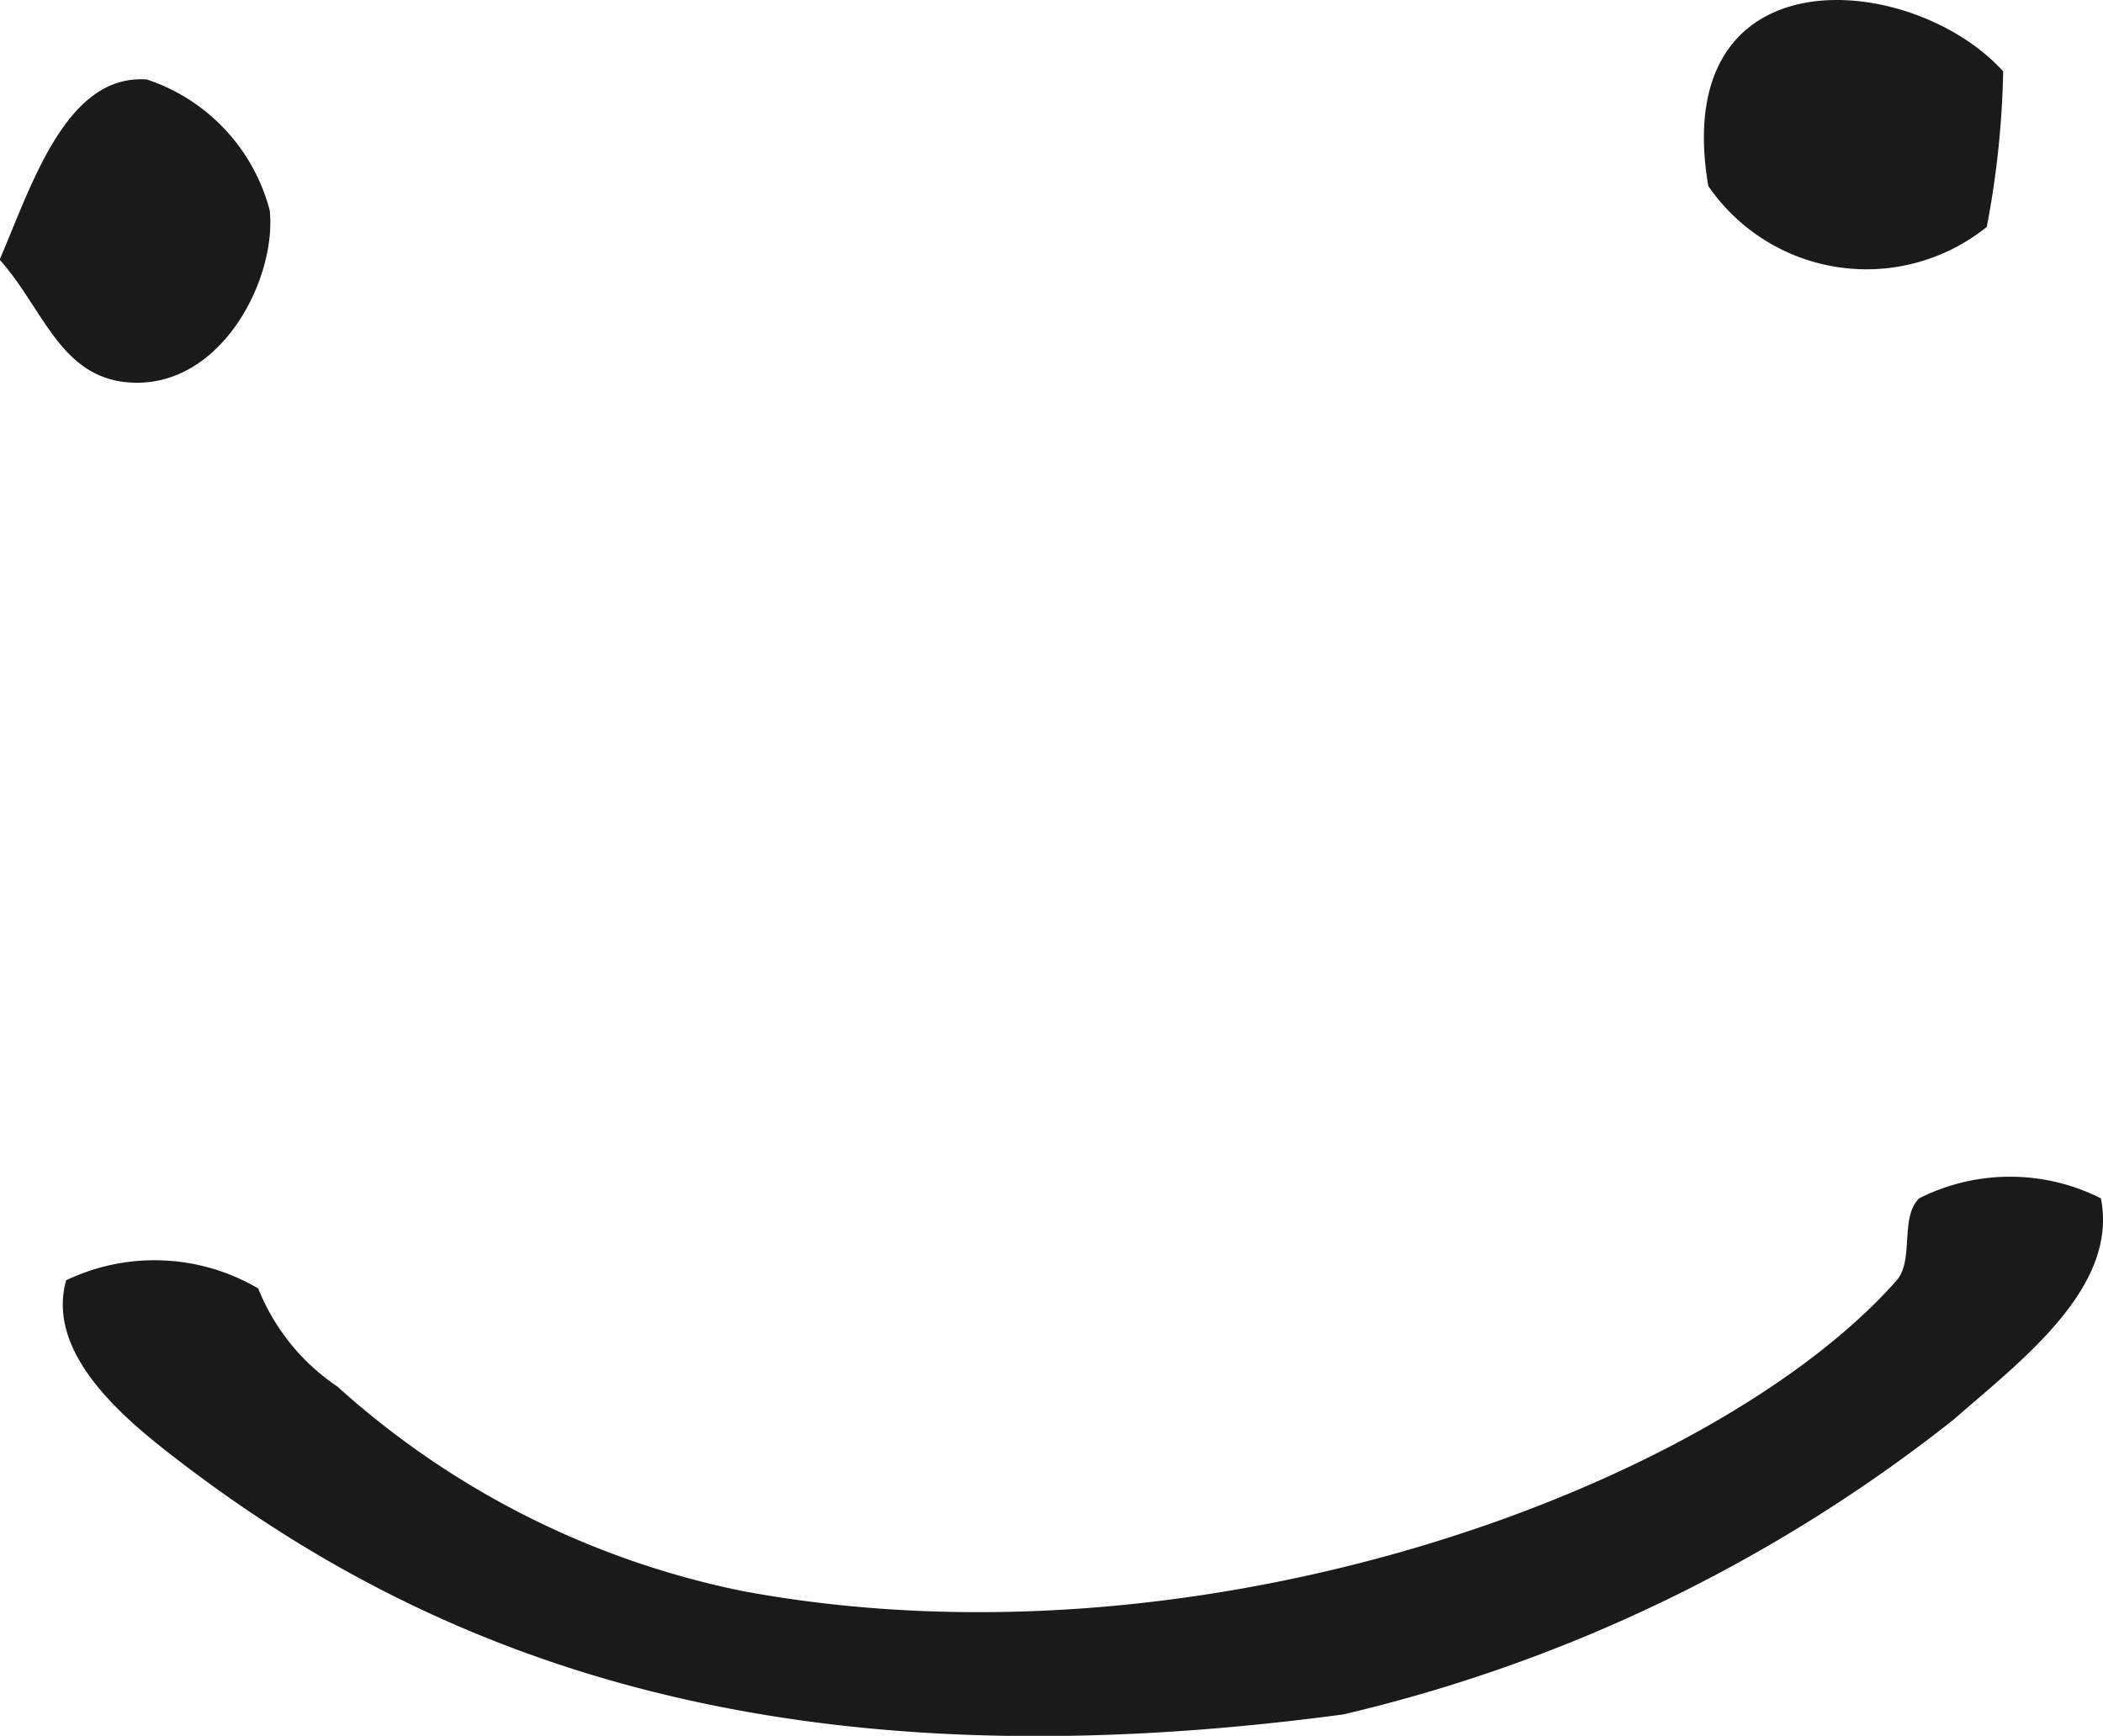 <svg id="Group_35" data-name="Group 35" xmlns="http://www.w3.org/2000/svg" width="30" height="24.766" viewBox="0 0 30 24.766">
  <path id="Path_2" data-name="Path 2" d="M288.474,904.431a13.027,13.027,0,0,1-.234,2.219,2.736,2.736,0,0,1-3.973-.584C283.7,902.708,287.167,902.992,288.474,904.431Z" transform="translate(-259.898 -903.413)" fill="#1a1a1a" fill-rule="evenodd"/>
  <path id="Path_3" data-name="Path 3" d="M267.9,907.118c.459-1.067.95-2.654,2.1-2.571a2.684,2.684,0,0,1,1.753,1.87c.1.964-.683,2.531-1.987,2.454C268.764,908.811,268.522,907.81,267.9,907.118Z" transform="translate(-267.905 -903.413)" fill="#1a1a1a" fill-rule="evenodd"/>
  <path id="Path_4" data-name="Path 4" d="M297.875,913.9c.257,1.288-1.178,2.345-2.1,3.156a22.178,22.178,0,0,1-8.707,4.207c-7.839,1.05-12.84-.667-16.768-3.74-.8-.622-1.722-1.491-1.451-2.454a2.921,2.921,0,0,1,2.74.117,3.038,3.038,0,0,0,1.13,1.4,12.262,12.262,0,0,0,5.8,2.921c6.595,1.218,13.865-1.515,16.446-4.44.246-.29.04-.907.321-1.169A2.878,2.878,0,0,1,297.875,913.9Z" transform="translate(-267.905 -896.803)" fill="#1a1a1a" fill-rule="evenodd"/>
</svg>
